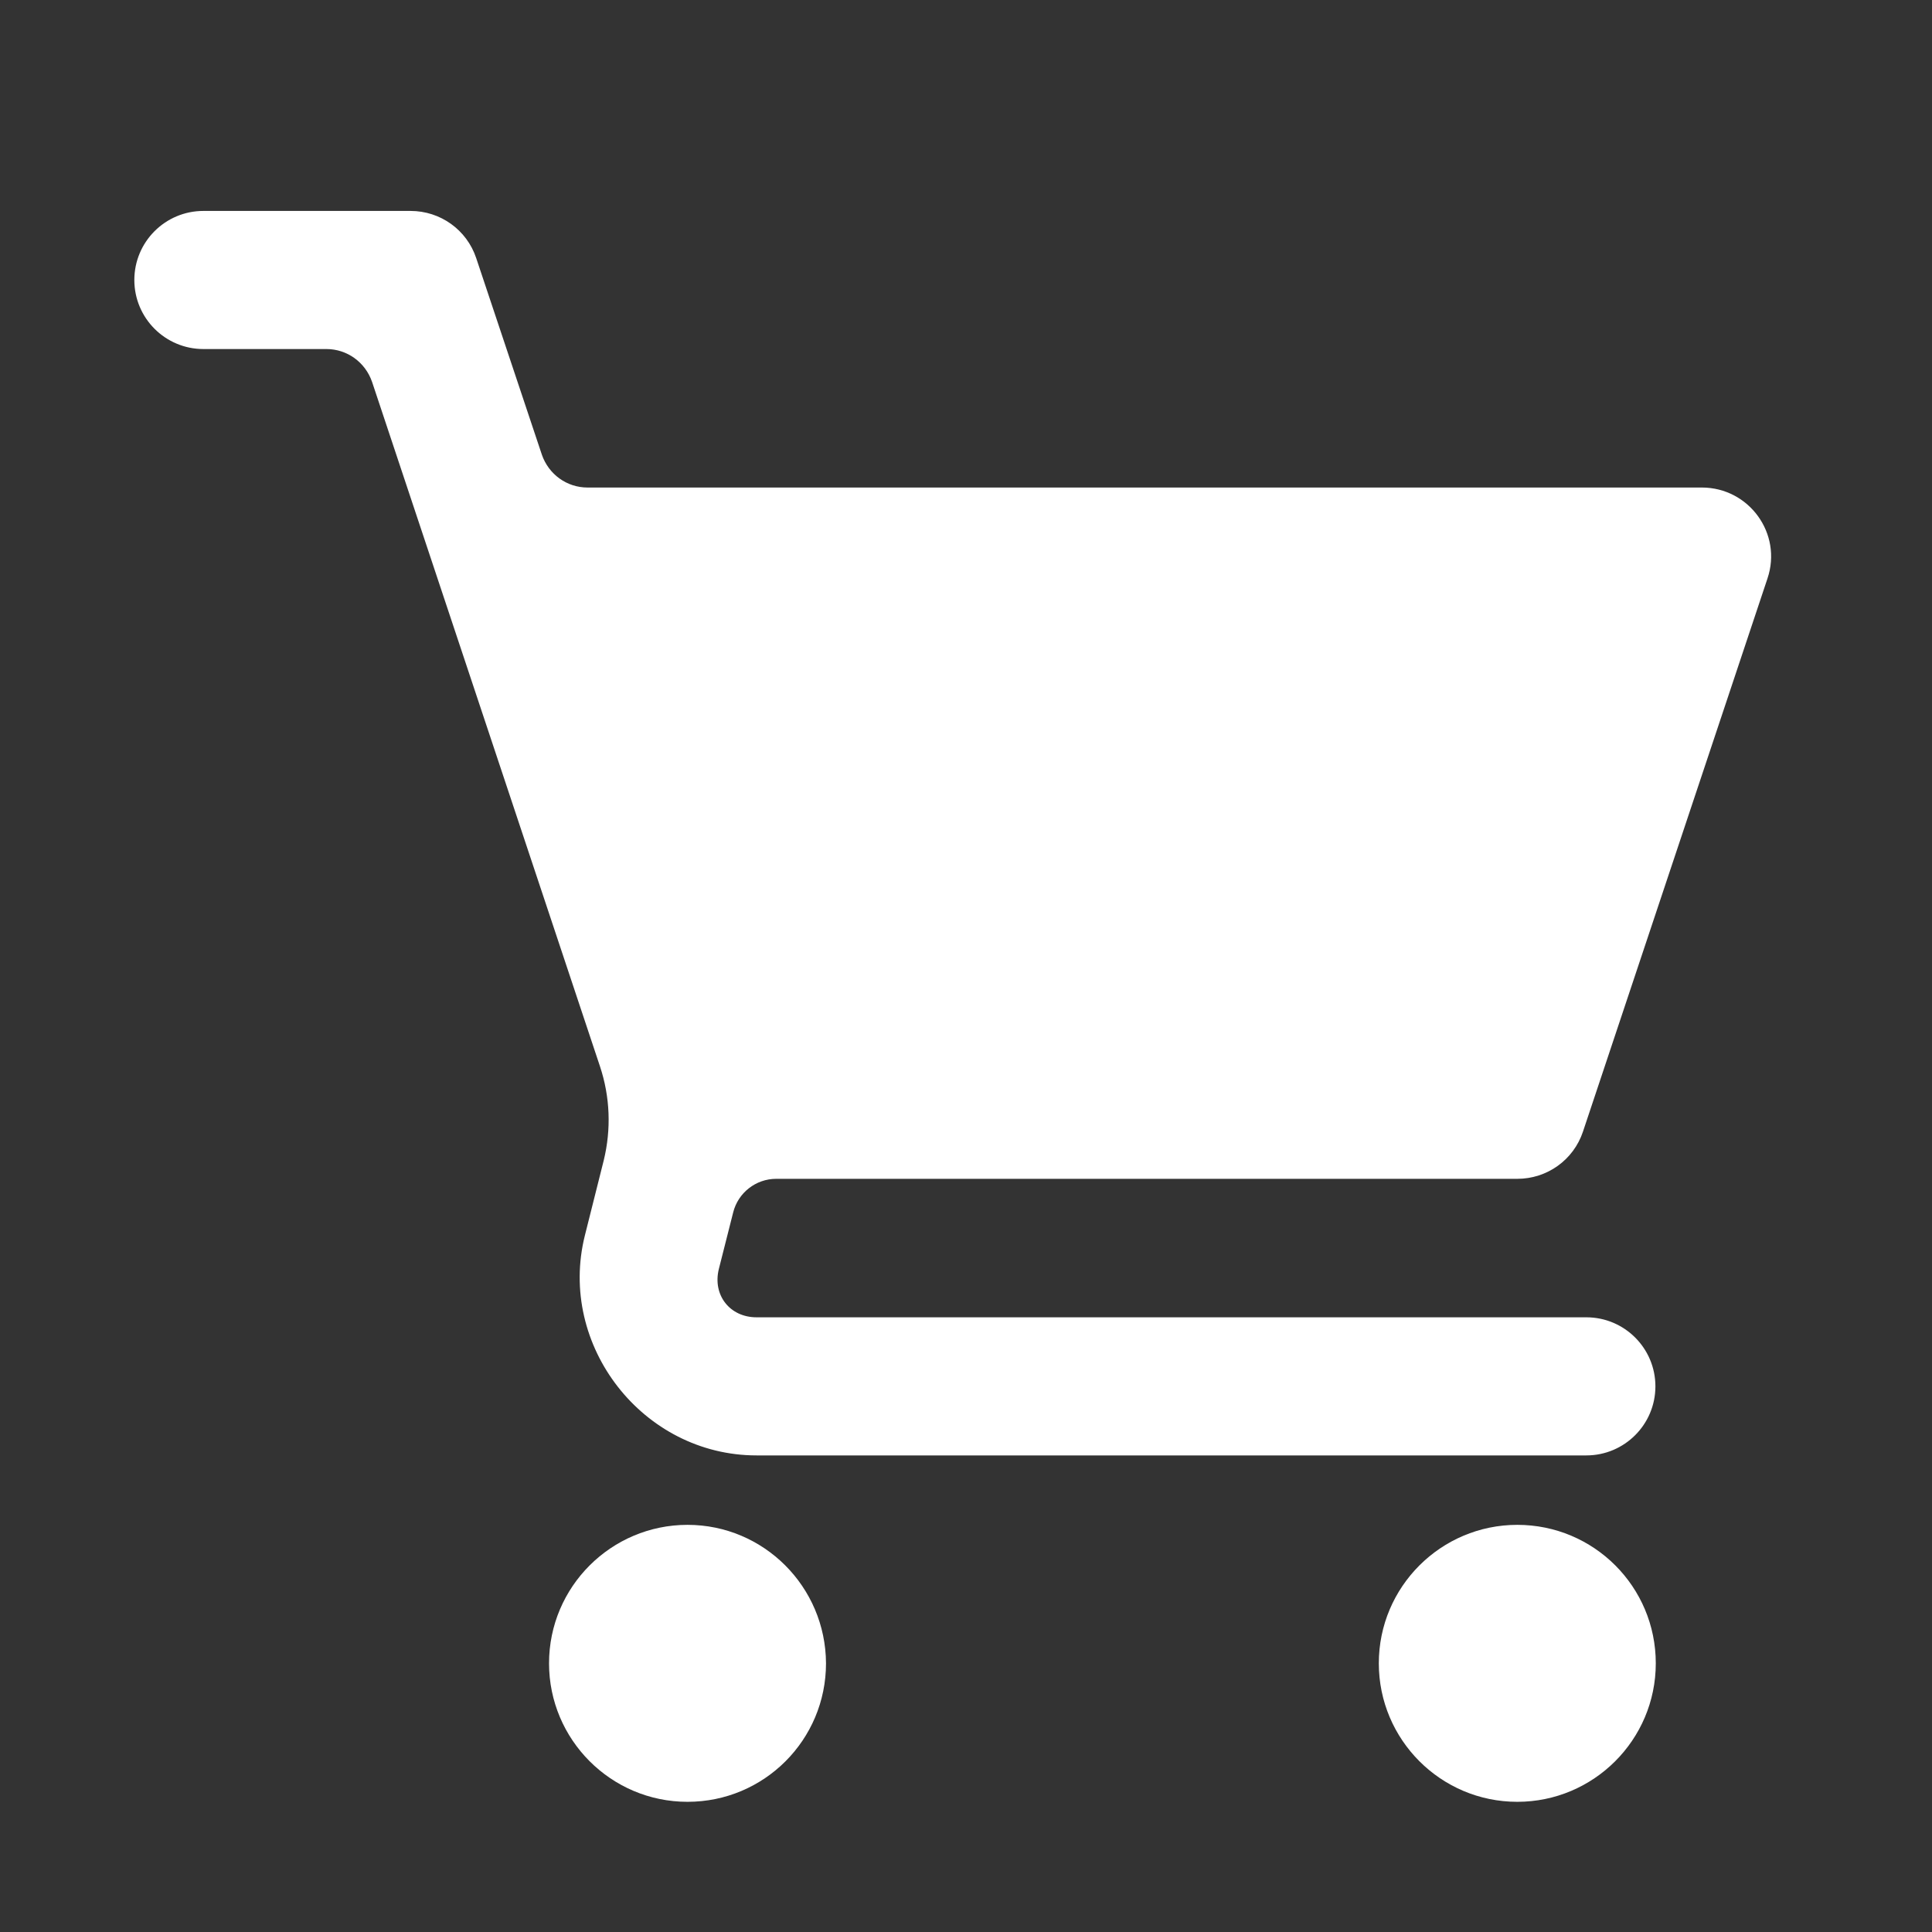 <?xml version="1.0" encoding="utf-8"?>
<!-- Generator: Adobe Illustrator 26.1.0, SVG Export Plug-In . SVG Version: 6.00 Build 0)  -->
<svg version="1.1" id="Layer_1" xmlns="http://www.w3.org/2000/svg" xmlns:xlink="http://www.w3.org/1999/xlink" x="0px" y="0px"
	 viewBox="0 0 512 512" style="enable-background:new 0 0 512 512;" xml:space="preserve">
<rect x="0" y="0" width="512" height="512" fill="#333333" stroke="none"/>
<style type="text/css">
	.st0{fill:#FFFFFF;}
</style>
<path class="st0" d="M53.9,55.9c-10.1,0-18.3,8.2-18.3,18.3s8.2,18.3,18.3,18.3h32.6c5.5,0,10.3,3.5,12.1,8.7L159,282.6
	c2.7,8.1,3,16.7,1,24.9l-5,19.9c-7.3,29.2,15.4,58.3,45.5,58.3h219.9c10.1,0,18.3-8.2,18.3-18.3c0-10.1-8.2-18.3-18.3-18.3H200.5
	c-7.1,0-11.7-5.9-10-12.8l3.8-15c1.3-5.2,6-8.9,11.4-8.9h196.4c7.9,0,14.9-5,17.4-12.5l48.9-146.6c4-11.9-4.9-24.1-17.4-24.1H155.7
	c-5.5,0-10.3-3.5-12.1-8.7l-17.4-52.1c-2.5-7.5-9.5-12.5-17.4-12.5L53.9,55.9z M182.2,404.1c-20.2,0-36.7,16.4-36.7,36.7
	c0,20.2,16.4,36.7,36.7,36.7s36.7-16.4,36.7-36.7C218.8,420.5,202.4,404.1,182.2,404.1z M402.1,404.1c-20.2,0-36.7,16.4-36.7,36.7
	c0,20.2,16.4,36.7,36.7,36.7c20.2,0,36.7-16.4,36.7-36.7C438.8,420.5,422.4,404.1,402.1,404.1z"/>
</svg>
